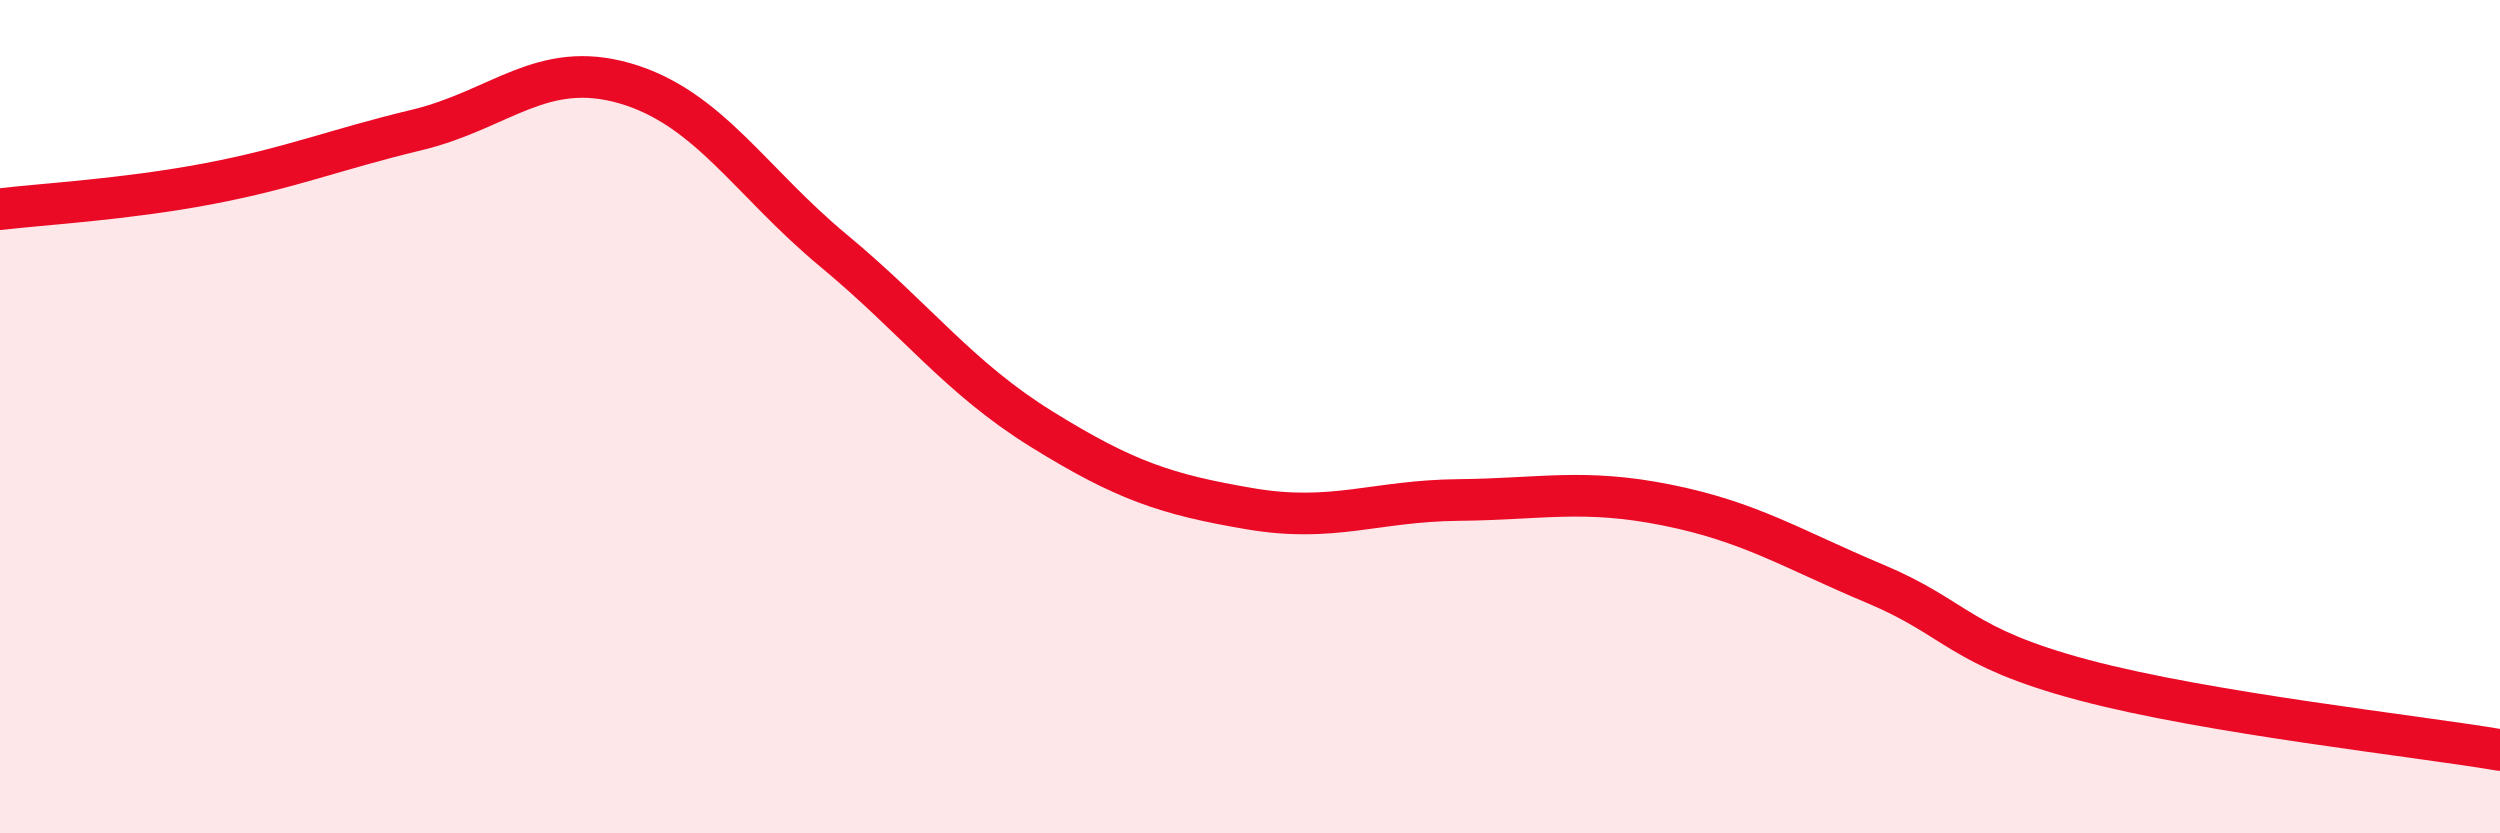 
    <svg width="60" height="20" viewBox="0 0 60 20" xmlns="http://www.w3.org/2000/svg">
      <path
        d="M 0,5.02 C 1,4.9 3,4.79 5,4.41 C 7,4.03 8,3.6 10,3.12 C 12,2.64 13,1.42 15,2 C 17,2.58 18,4.35 20,6.01 C 22,7.67 23,9.06 25,10.3 C 27,11.54 28,11.87 30,12.21 C 32,12.55 33,12.02 35,12 C 37,11.98 38,11.72 40,12.12 C 42,12.52 43,13.17 45,14.01 C 47,14.85 47,15.52 50,16.32 C 53,17.12 58,17.66 60,18L60 20L0 20Z"
        fill="#EB0A25"
        opacity="0.1"
        stroke-linecap="round"
        stroke-linejoin="round"
      />
      <path
        d="M 0,5.02 C 1,4.9 3,4.79 5,4.41 C 7,4.03 8,3.6 10,3.12 C 12,2.64 13,1.42 15,2 C 17,2.58 18,4.35 20,6.01 C 22,7.67 23,9.06 25,10.3 C 27,11.54 28,11.87 30,12.21 C 32,12.55 33,12.02 35,12 C 37,11.98 38,11.72 40,12.12 C 42,12.52 43,13.17 45,14.01 C 47,14.85 47,15.52 50,16.32 C 53,17.12 58,17.66 60,18"
        stroke="#EB0A25"
        stroke-width="1"
        fill="none"
        stroke-linecap="round"
        stroke-linejoin="round"
      />
    </svg>
  